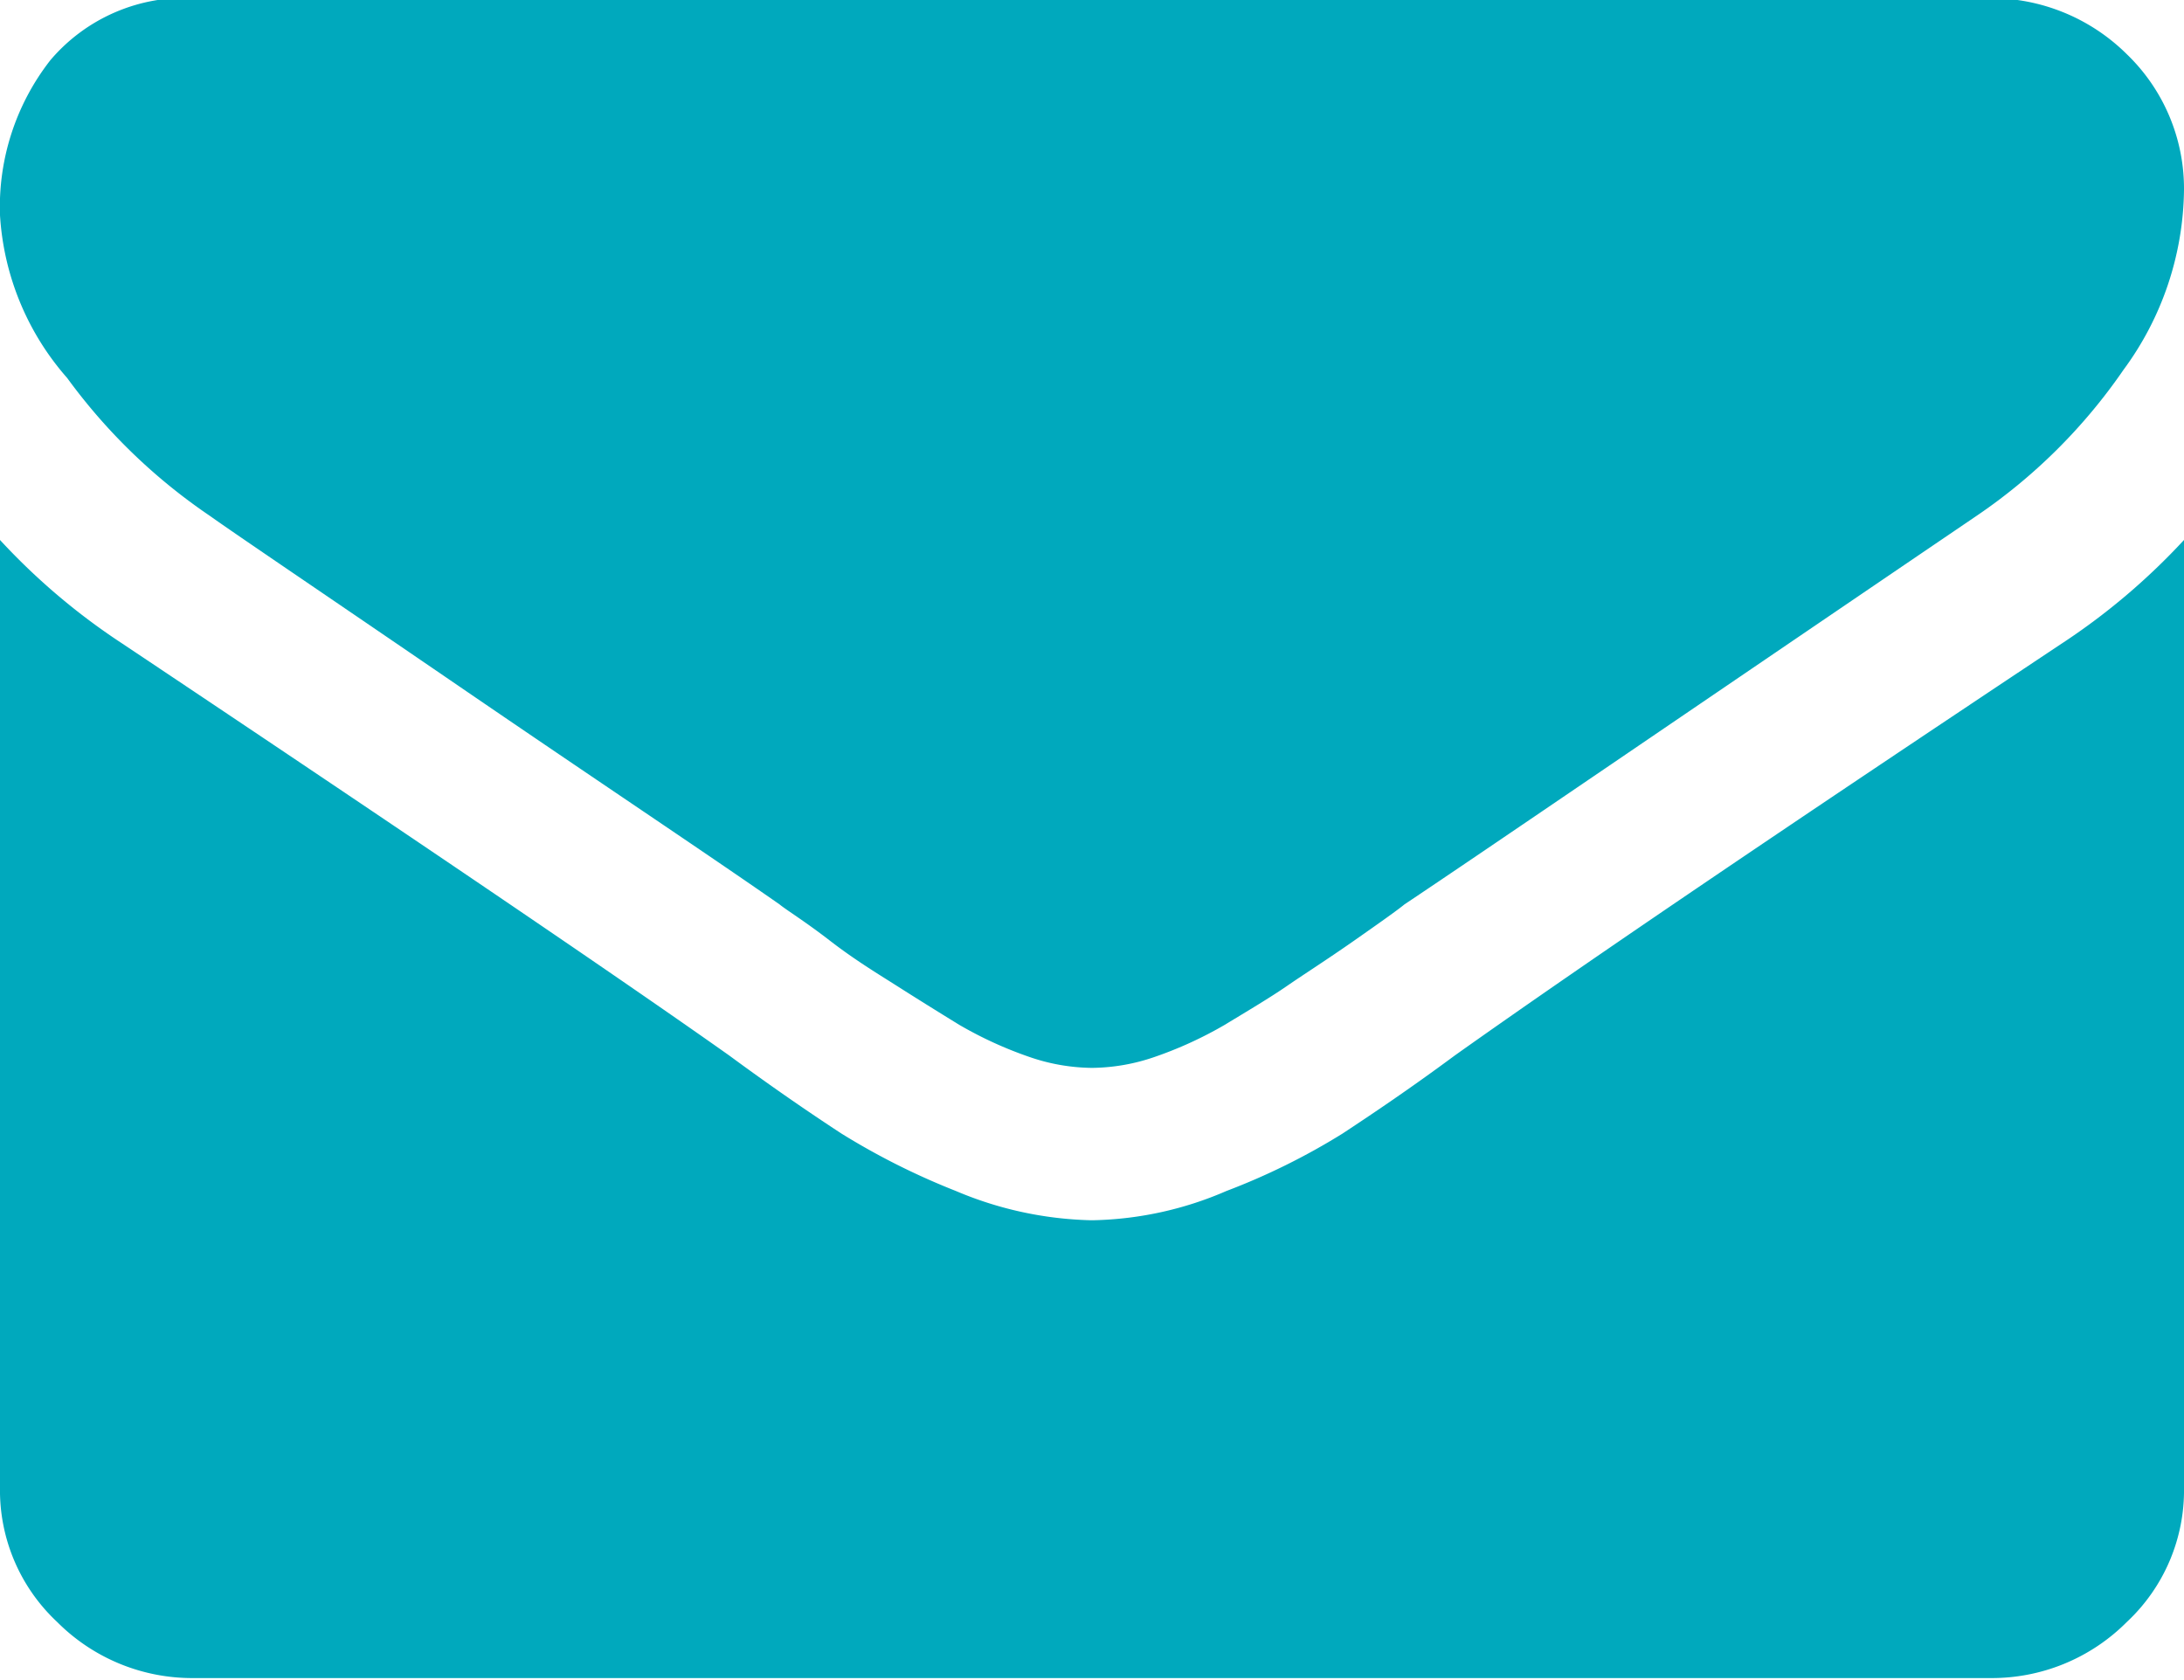 <svg xmlns="http://www.w3.org/2000/svg" width="13" height="10" viewBox="0 0 13 10">
<defs>
    <style>
      .cls-1 {
        fill: #00a9bd;
        fill-rule: evenodd;
      }
    </style>
  </defs>
  <path id="fa-envelope" class="cls-1" d="M1304.27,24.832c-1.58,1.051-2.79,1.868-3.61,2.45-0.27.2-.5,0.354-0.67,0.466a4,4,0,0,1-.69.341,2.094,2.094,0,0,1-.79.174h-0.02a2.182,2.182,0,0,1-.8-0.174,4.252,4.252,0,0,1-.68-0.341c-0.17-.111-0.4-0.267-0.67-0.466q-0.99-.7-3.61-2.45a3.9,3.9,0,0,1-.73-0.618v5.64a1.072,1.072,0,0,0,.34.8,1.134,1.134,0,0,0,.82.334h10.68a1.134,1.134,0,0,0,.82-0.334,1.072,1.072,0,0,0,.34-0.8v-5.64a3.927,3.927,0,0,1-.73.618h0Zm0.39-3.509a1.15,1.15,0,0,0-.82-0.334h-10.68a1.051,1.051,0,0,0-.86.369,1.418,1.418,0,0,0-.3.923,1.613,1.613,0,0,0,.4.969,3.436,3.436,0,0,0,.85.821c0.16,0.114.66,0.451,1.48,1.012s1.47,0.993,1.91,1.3c0.04,0.033.15,0.1,0.3,0.216s0.29,0.2.4,0.27,0.23,0.145.37,0.231a2.347,2.347,0,0,0,.42.192,1.168,1.168,0,0,0,.36.064h0.02a1.168,1.168,0,0,0,.36-0.064,2.347,2.347,0,0,0,.42-0.192c0.14-.085.27-0.162,0.37-0.231s0.24-.158.4-0.27,0.26-.183.3-0.216c0.45-.3,1.58-1.073,3.4-2.309a3.324,3.324,0,0,0,.88-0.873,1.836,1.836,0,0,0,.36-1.072A1.111,1.111,0,0,0,1304.66,21.323Z" transform="translate(-1292 -21)"/>
</svg>

